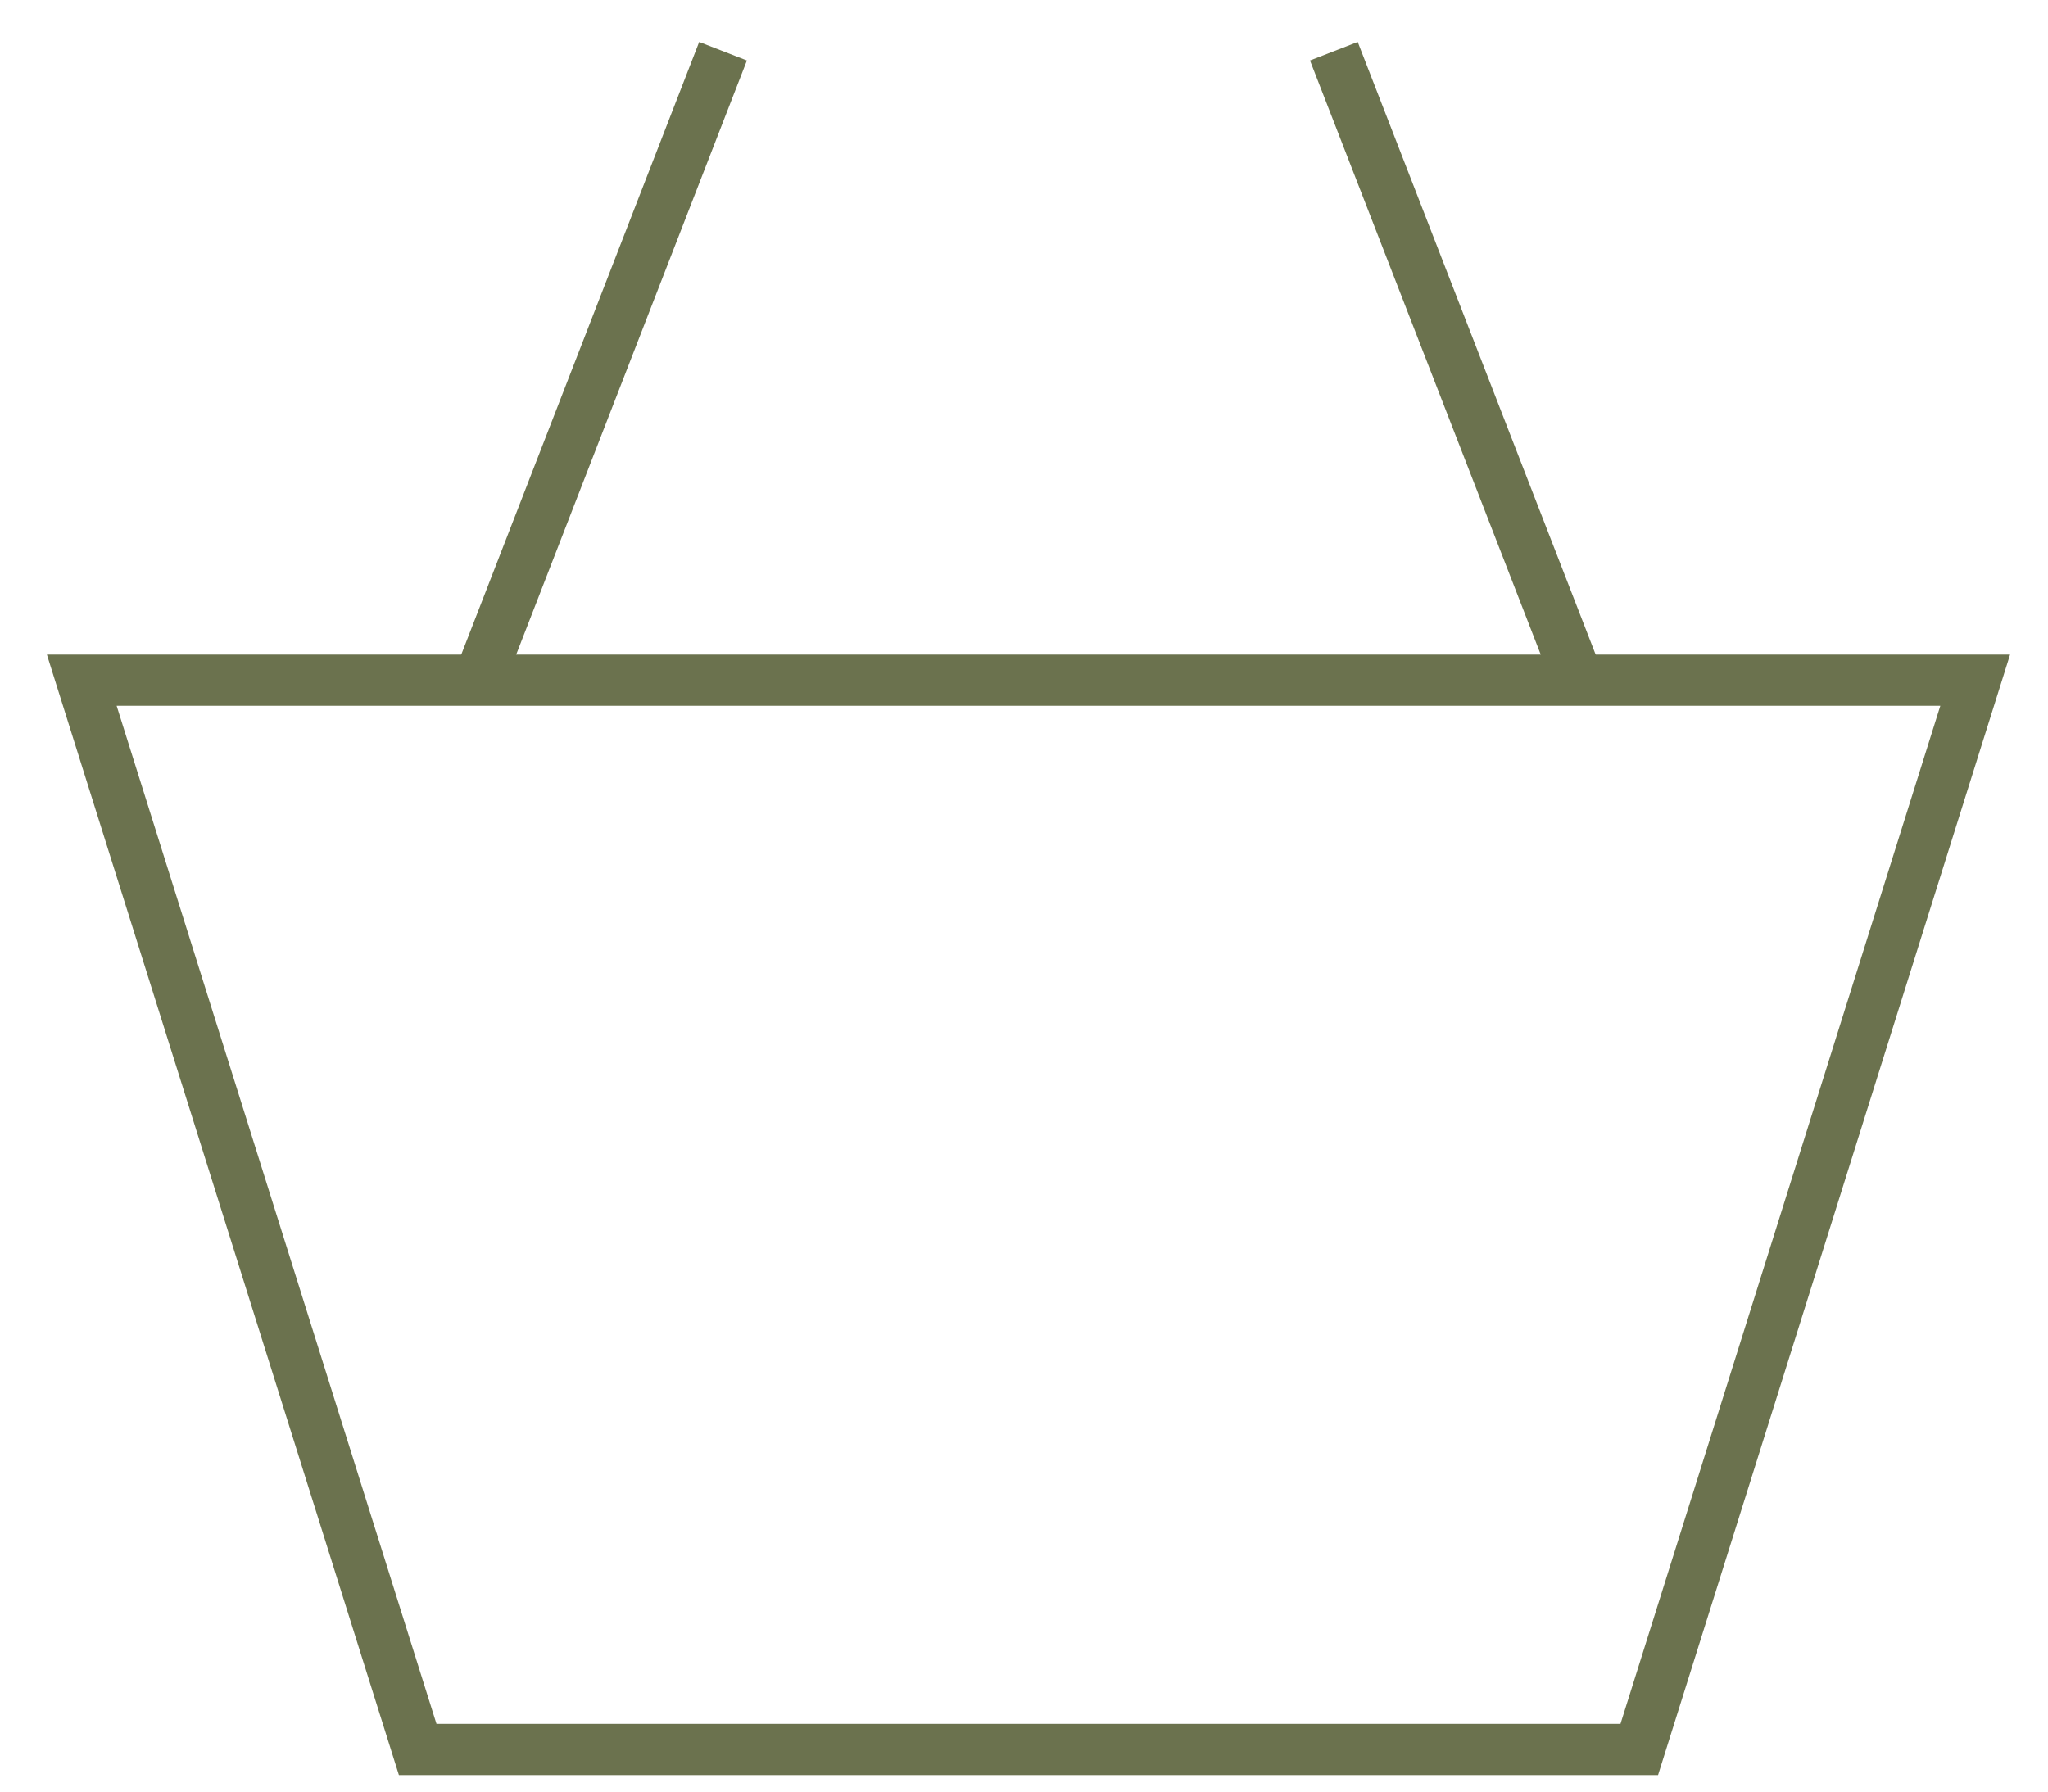 <?xml version="1.0" encoding="UTF-8"?> <svg xmlns="http://www.w3.org/2000/svg" width="40" height="35" viewBox="0 0 40 35" fill="none"><path d="M1.597 13.288L8.158 34.177H32.017L38.578 13.288H1.597Z" stroke="#6B724E" stroke-miterlimit="10"></path><path d="M9.351 13.288L14.122 1" stroke="#6B724E" stroke-miterlimit="10"></path><path d="M30.823 13.288L26.052 1" stroke="#6B724E" stroke-miterlimit="10"></path></svg> 